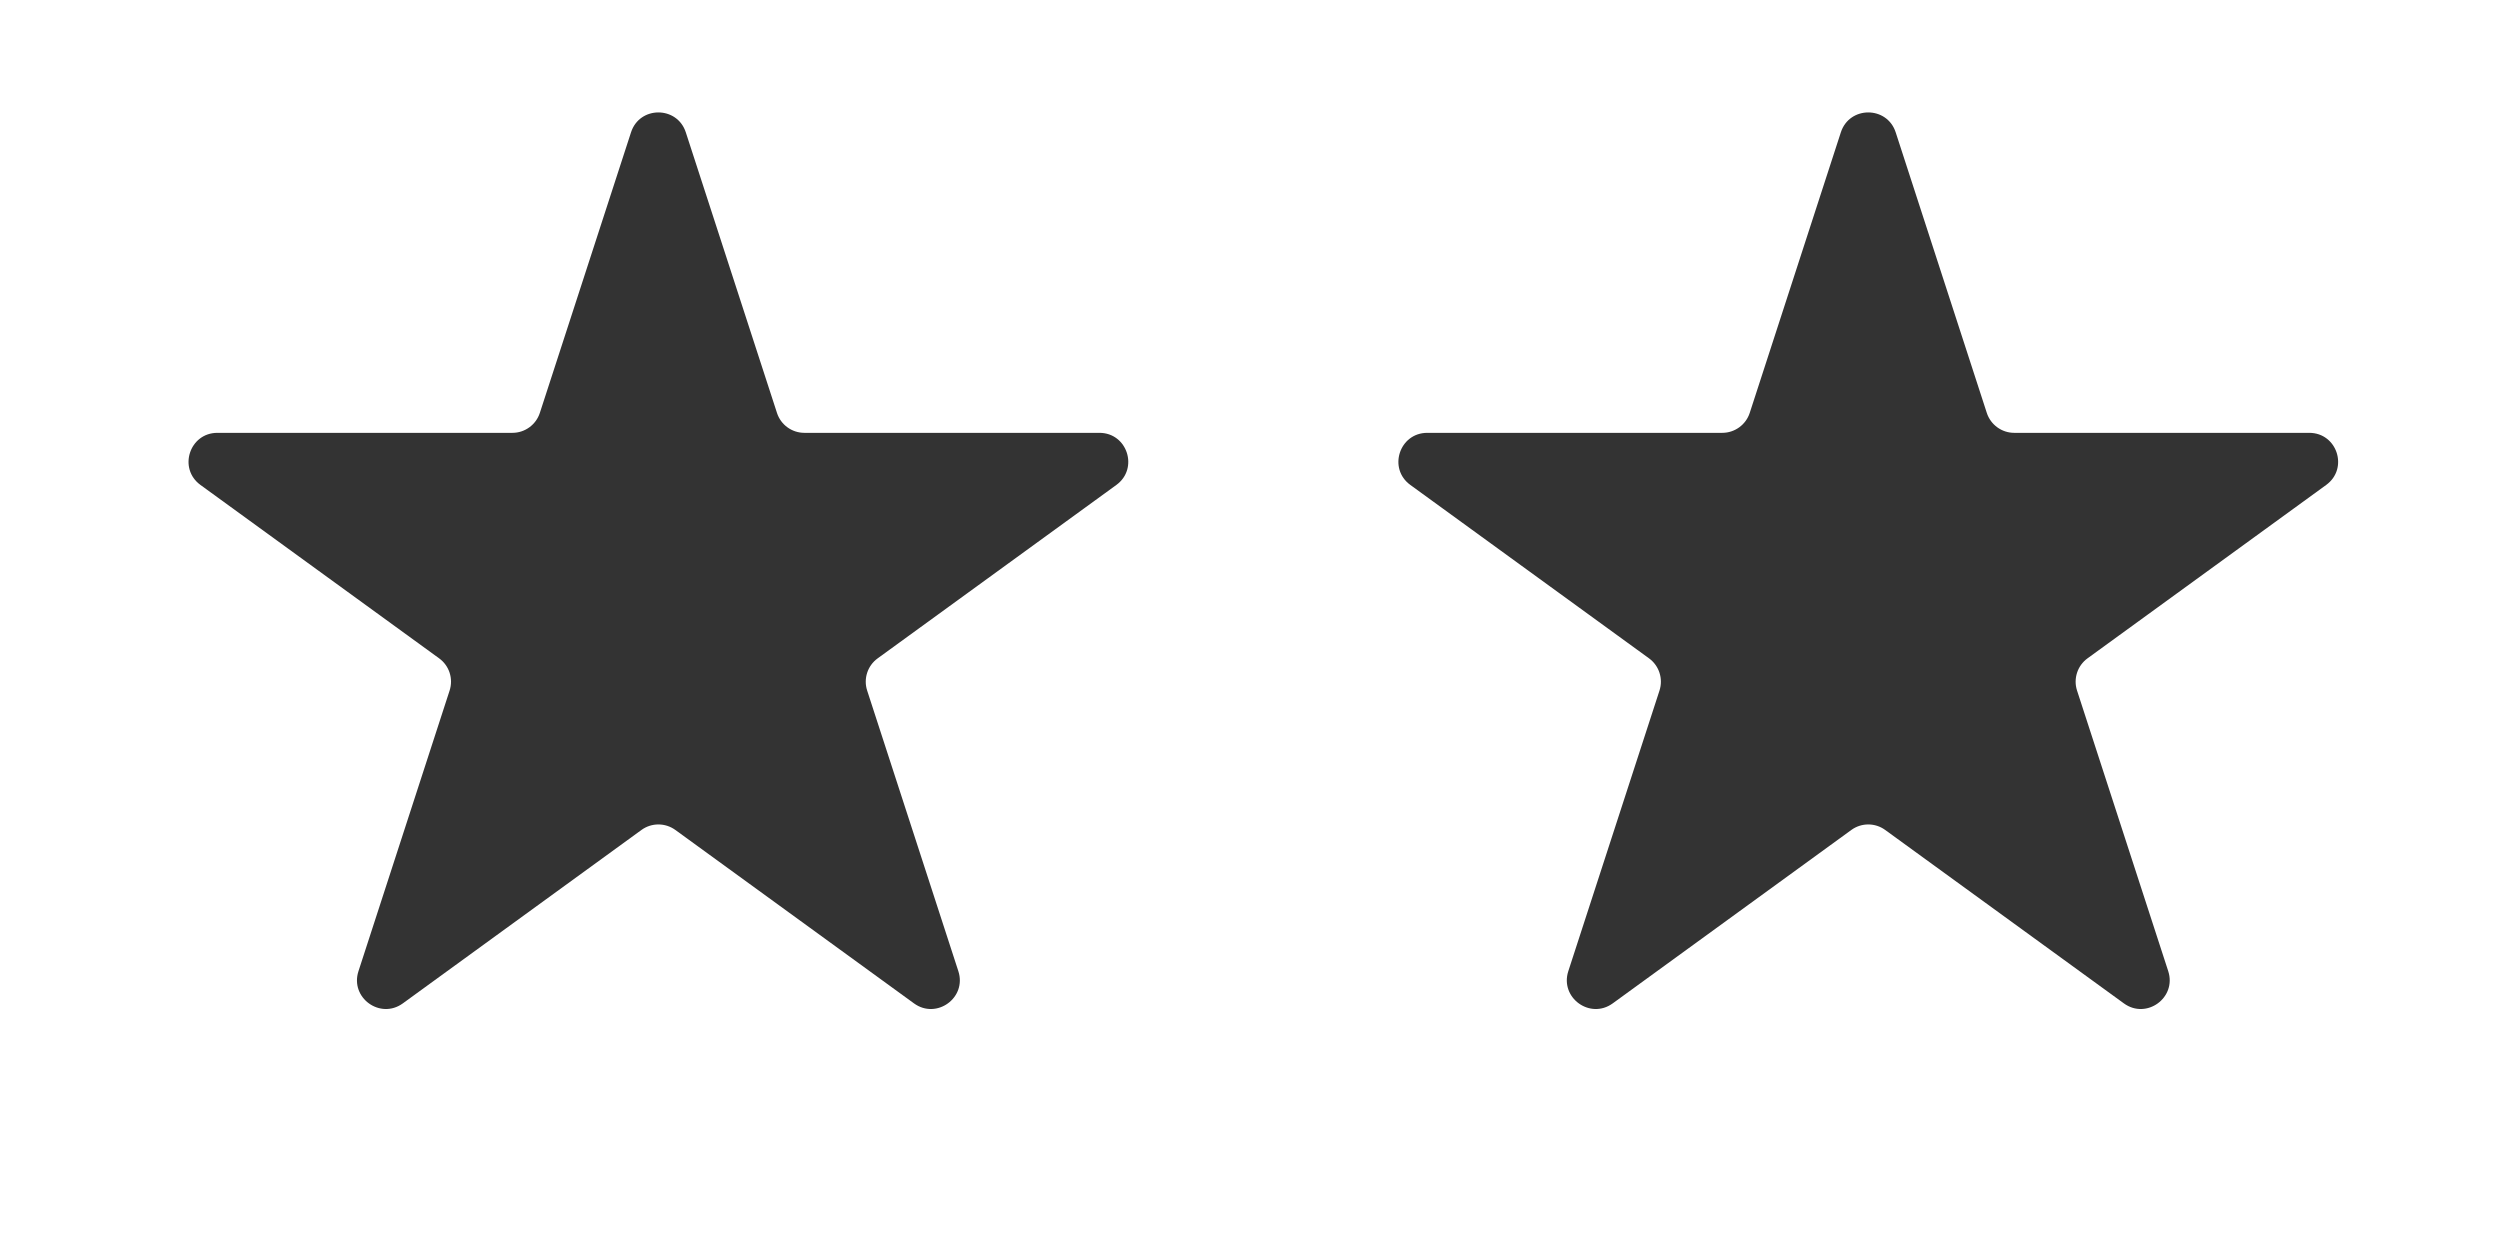<svg width="44" height="22" viewBox="0 0 44 22" fill="none" xmlns="http://www.w3.org/2000/svg">
<path d="M11.106 2.329C11.257 1.862 11.918 1.862 12.07 2.329L13.675 7.268C13.742 7.476 13.937 7.618 14.157 7.618H19.35C19.841 7.618 20.045 8.246 19.648 8.535L15.447 11.587C15.269 11.716 15.194 11.945 15.262 12.154L16.867 17.093C17.019 17.56 16.484 17.948 16.087 17.66L11.886 14.607C11.708 14.478 11.467 14.478 11.29 14.607L7.089 17.66C6.691 17.948 6.157 17.56 6.309 17.093L7.913 12.154C7.981 11.945 7.907 11.716 7.729 11.587L3.528 8.535C3.131 8.246 3.335 7.618 3.826 7.618H9.019C9.238 7.618 9.433 7.476 9.501 7.268L11.106 2.329Z" fill="#333333"/>
<path d="M32.399 2.329C32.551 1.862 33.212 1.862 33.364 2.329L34.968 7.268C35.036 7.476 35.231 7.618 35.45 7.618H40.643C41.134 7.618 41.339 8.246 40.941 8.535L36.74 11.587C36.563 11.716 36.488 11.945 36.556 12.154L38.161 17.093C38.312 17.56 37.778 17.948 37.381 17.66L33.179 14.607C33.002 14.478 32.761 14.478 32.584 14.607L28.383 17.66C27.985 17.948 27.451 17.56 27.602 17.093L29.207 12.154C29.275 11.945 29.2 11.716 29.023 11.587L24.822 8.535C24.424 8.246 24.629 7.618 25.12 7.618H30.312C30.532 7.618 30.727 7.476 30.795 7.268L32.399 2.329Z" fill="#333333"/>
</svg>

